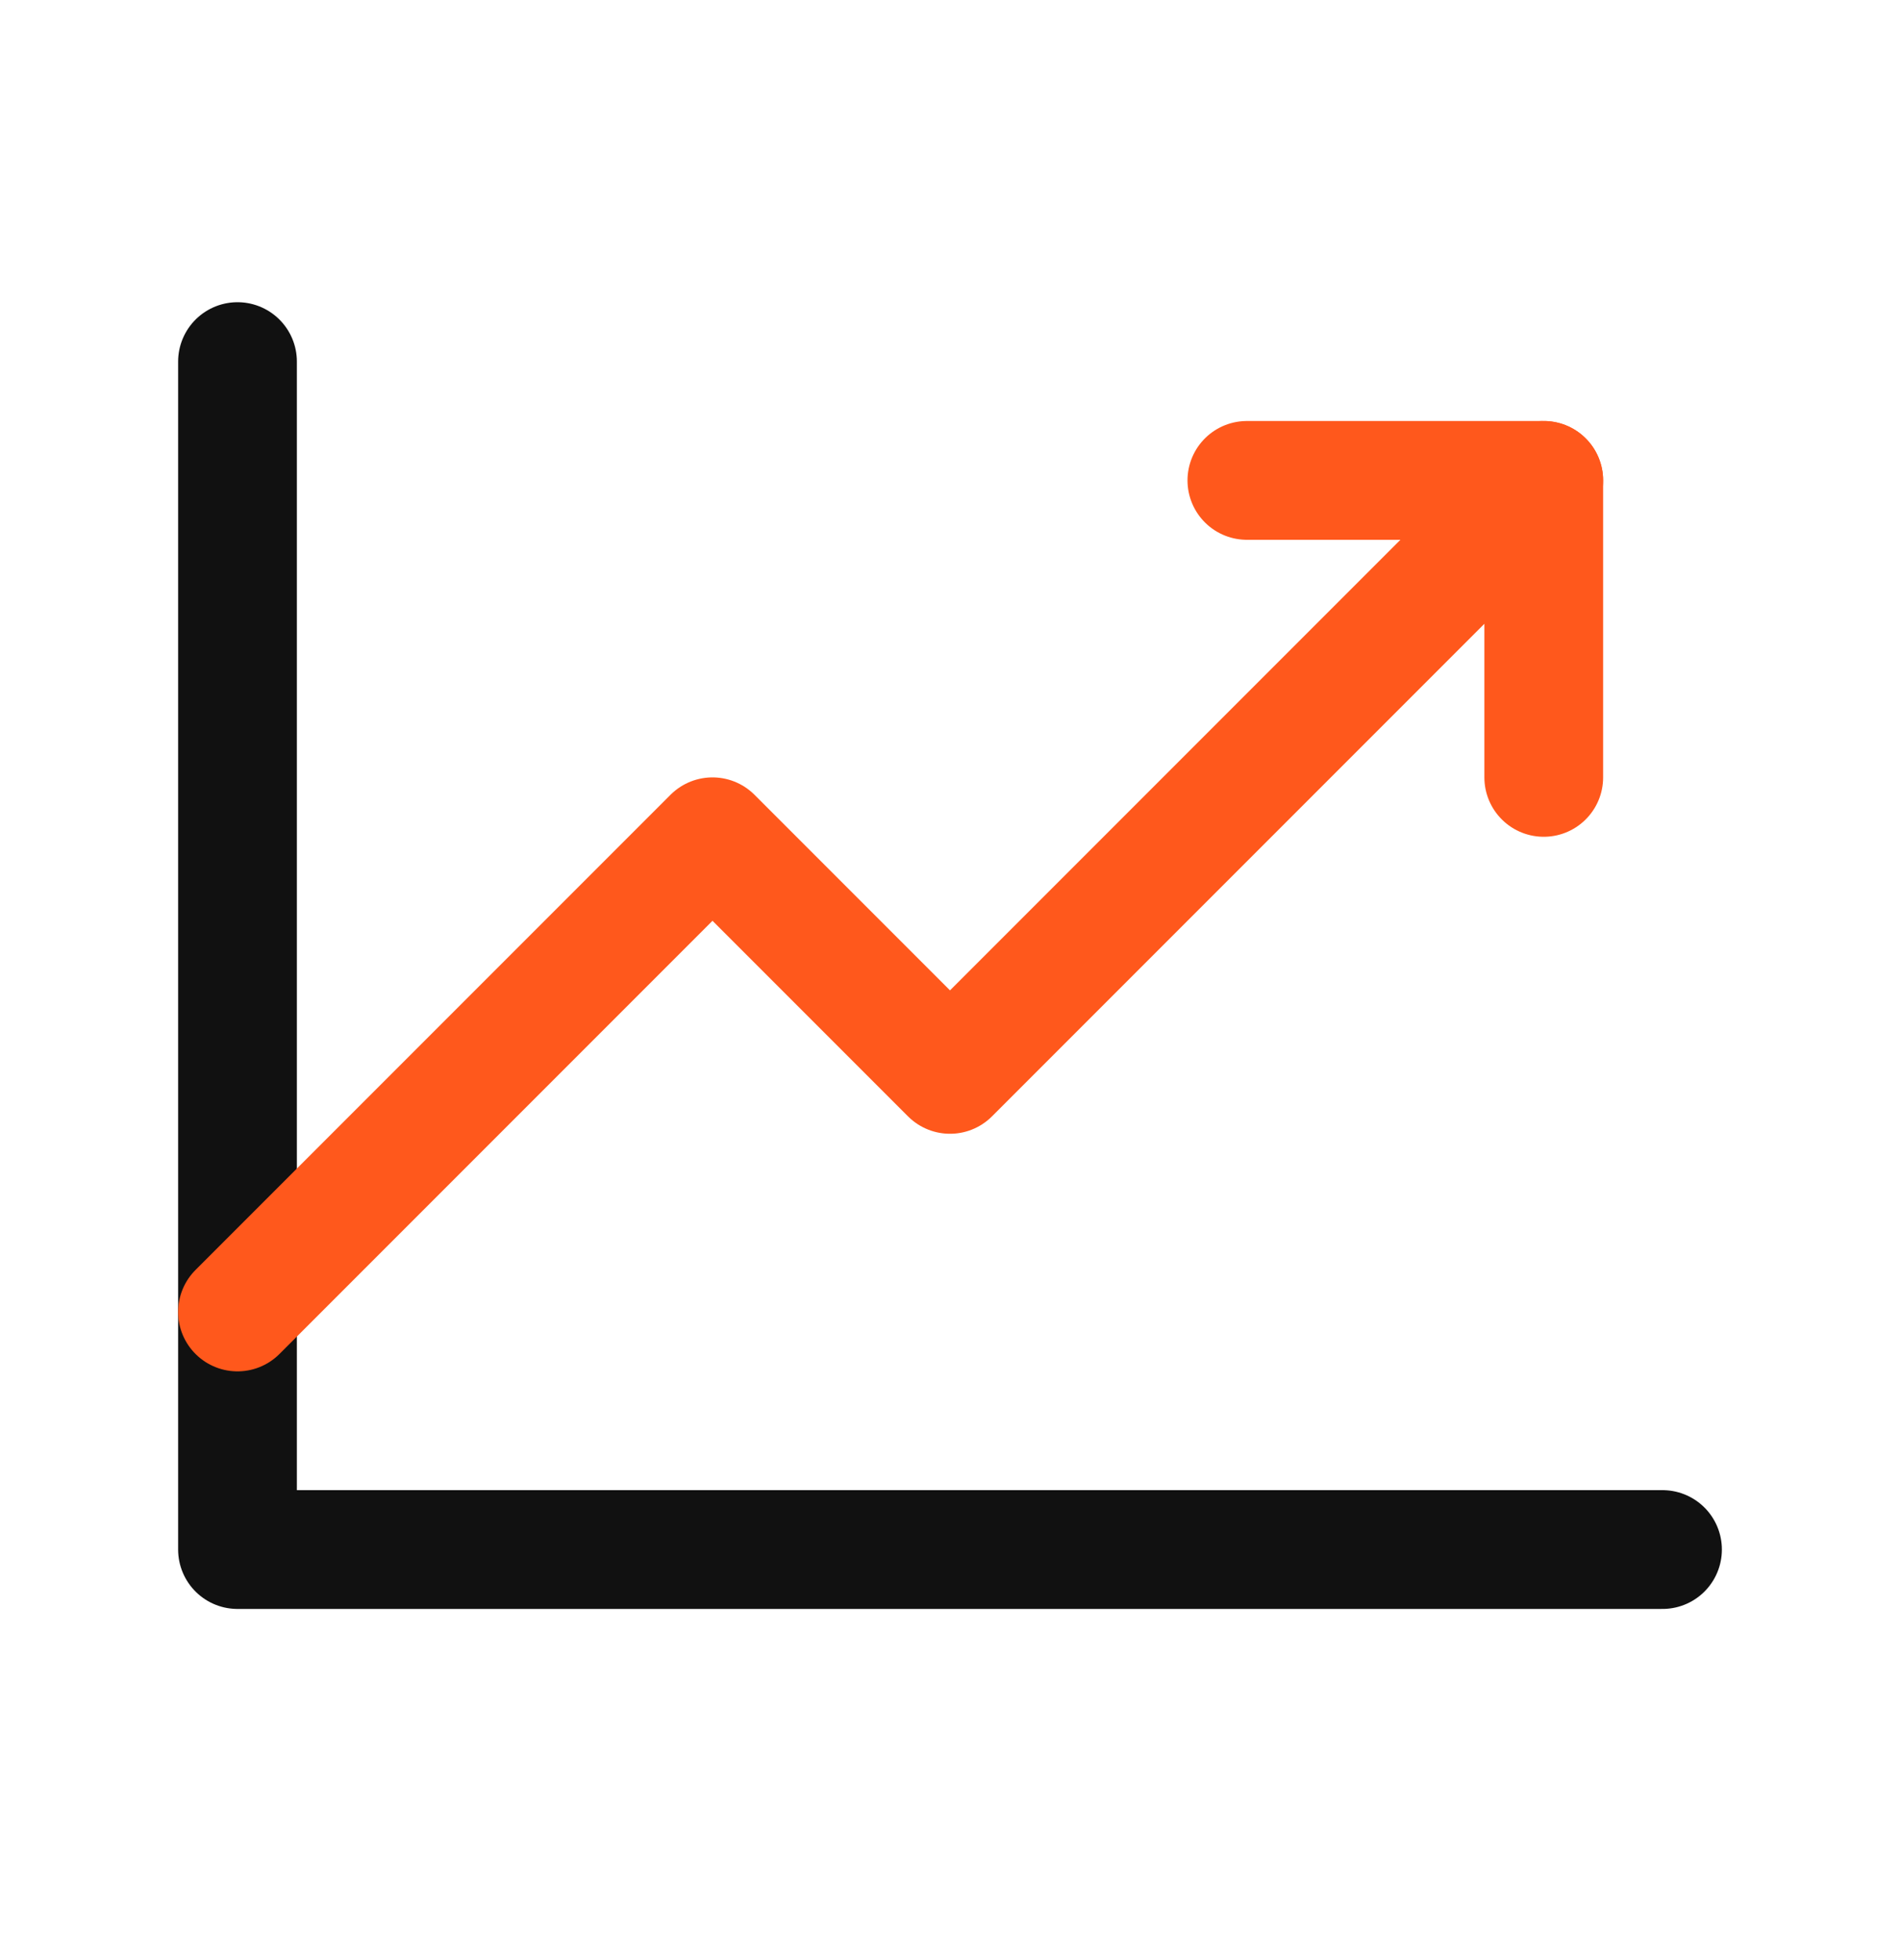 <svg width="32" height="33" viewBox="0 0 32 33" fill="none" xmlns="http://www.w3.org/2000/svg">
<path d="M28 26.088H4V6.088" stroke="#111111" stroke-width="2" stroke-linecap="round" stroke-linejoin="round"/>
<path d="M26 8.088L16 18.088L12 14.088L4 22.088" stroke="#FF581C" stroke-width="2" stroke-linecap="round" stroke-linejoin="round"/>
<path d="M26 13.088V8.088H21" stroke="#FF581C" stroke-width="2" stroke-linecap="round" stroke-linejoin="round"/>
</svg>
